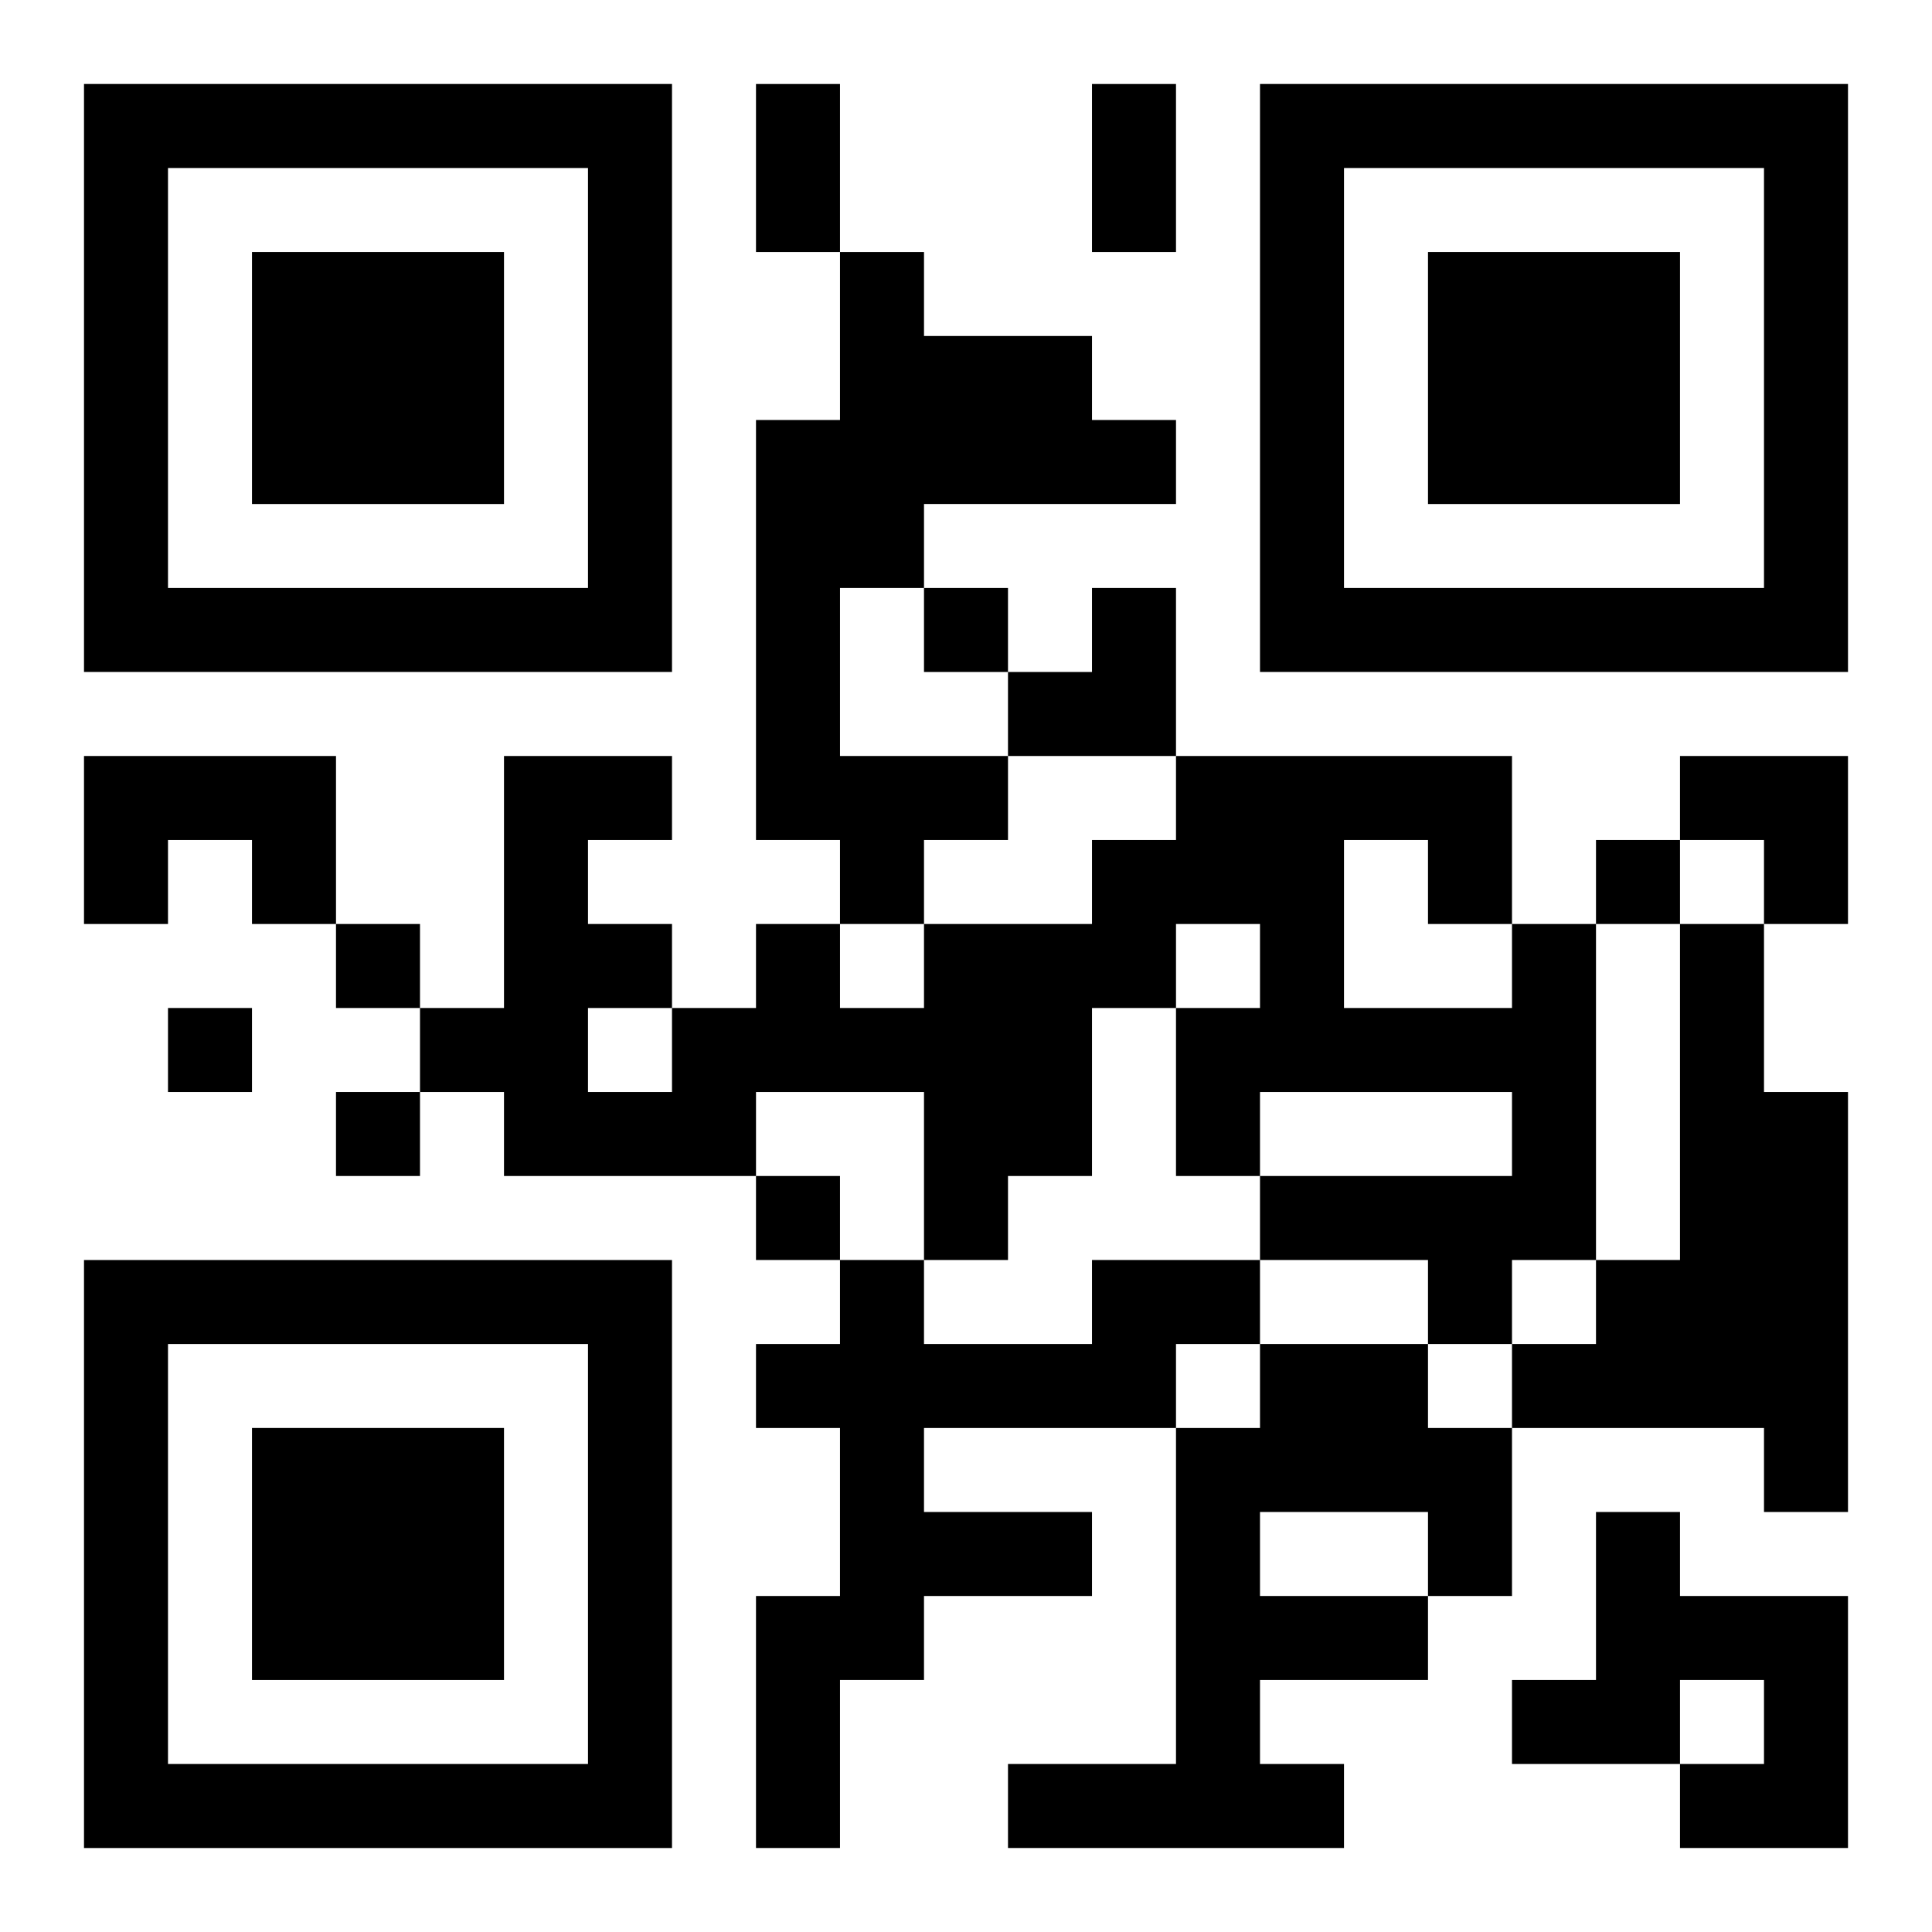 <?xml version="1.0" encoding="UTF-8"?>
<svg width="250" height="250" baseProfile="full" version="1.1" viewBox="-1 -1 23 23" xmlns="http://www.w3.org/2000/svg" xmlns:xlink="http://www.w3.org/1999/xlink"><symbol id="a"><path d="m0 7v7h7v-7h-7zm1 1h5v5h-5v-5zm1 1v3h3v-3h-3z"/></symbol><use y="-7" xlink:href="#a"/><use y="7" xlink:href="#a"/><use x="14" y="-7" xlink:href="#a"/><path d="m9 2h1v1h2v1h1v1h-3v1h-1v2h2v1h-1v1h-1v-1h-1v-5h1v-2m-9 6h3v2h-1v-1h-1v1h-1v-2m17 2h1v4h-1v1h-1v-1h-2v-1h3v-1h-3v1h-1v-2h1v-1h-1v1h-1v2h-1v1h-1v-2h-2v1h-3v-1h-1v-1h1v-3h2v1h-1v1h1v1h1v-1h1v1h1v-1h2v-1h1v-1h4v2m-2-1v2h2v-1h-1v-1h-1m-9 2v1h1v-1h-1m13-1h1v2h1v5h-1v-1h-3v-1h1v-1h1v-4m-7 4h2v1h-1v1h-3v1h2v1h-2v1h-1v2h-1v-3h1v-2h-1v-1h1v-1h1v1h2v-1m2 1h2v1h1v2h-1v1h-2v1h1v1h-4v-1h2v-4h1v-1m0 2v1h2v-1h-2m4 0h1v1h2v3h-2v-1h1v-1h-1v1h-2v-1h1v-2m-8-11v1h1v-1h-1m8 3v1h1v-1h-1m-15 1v1h1v-1h-1m-2 1v1h1v-1h-1m2 1v1h1v-1h-1m5 1v1h1v-1h-1m0-13h1v2h-1v-2m4 0h1v2h-1v-2m-1 6m1 0h1v2h-2v-1h1zm7 2h2v2h-1v-1h-1z"/></svg>
